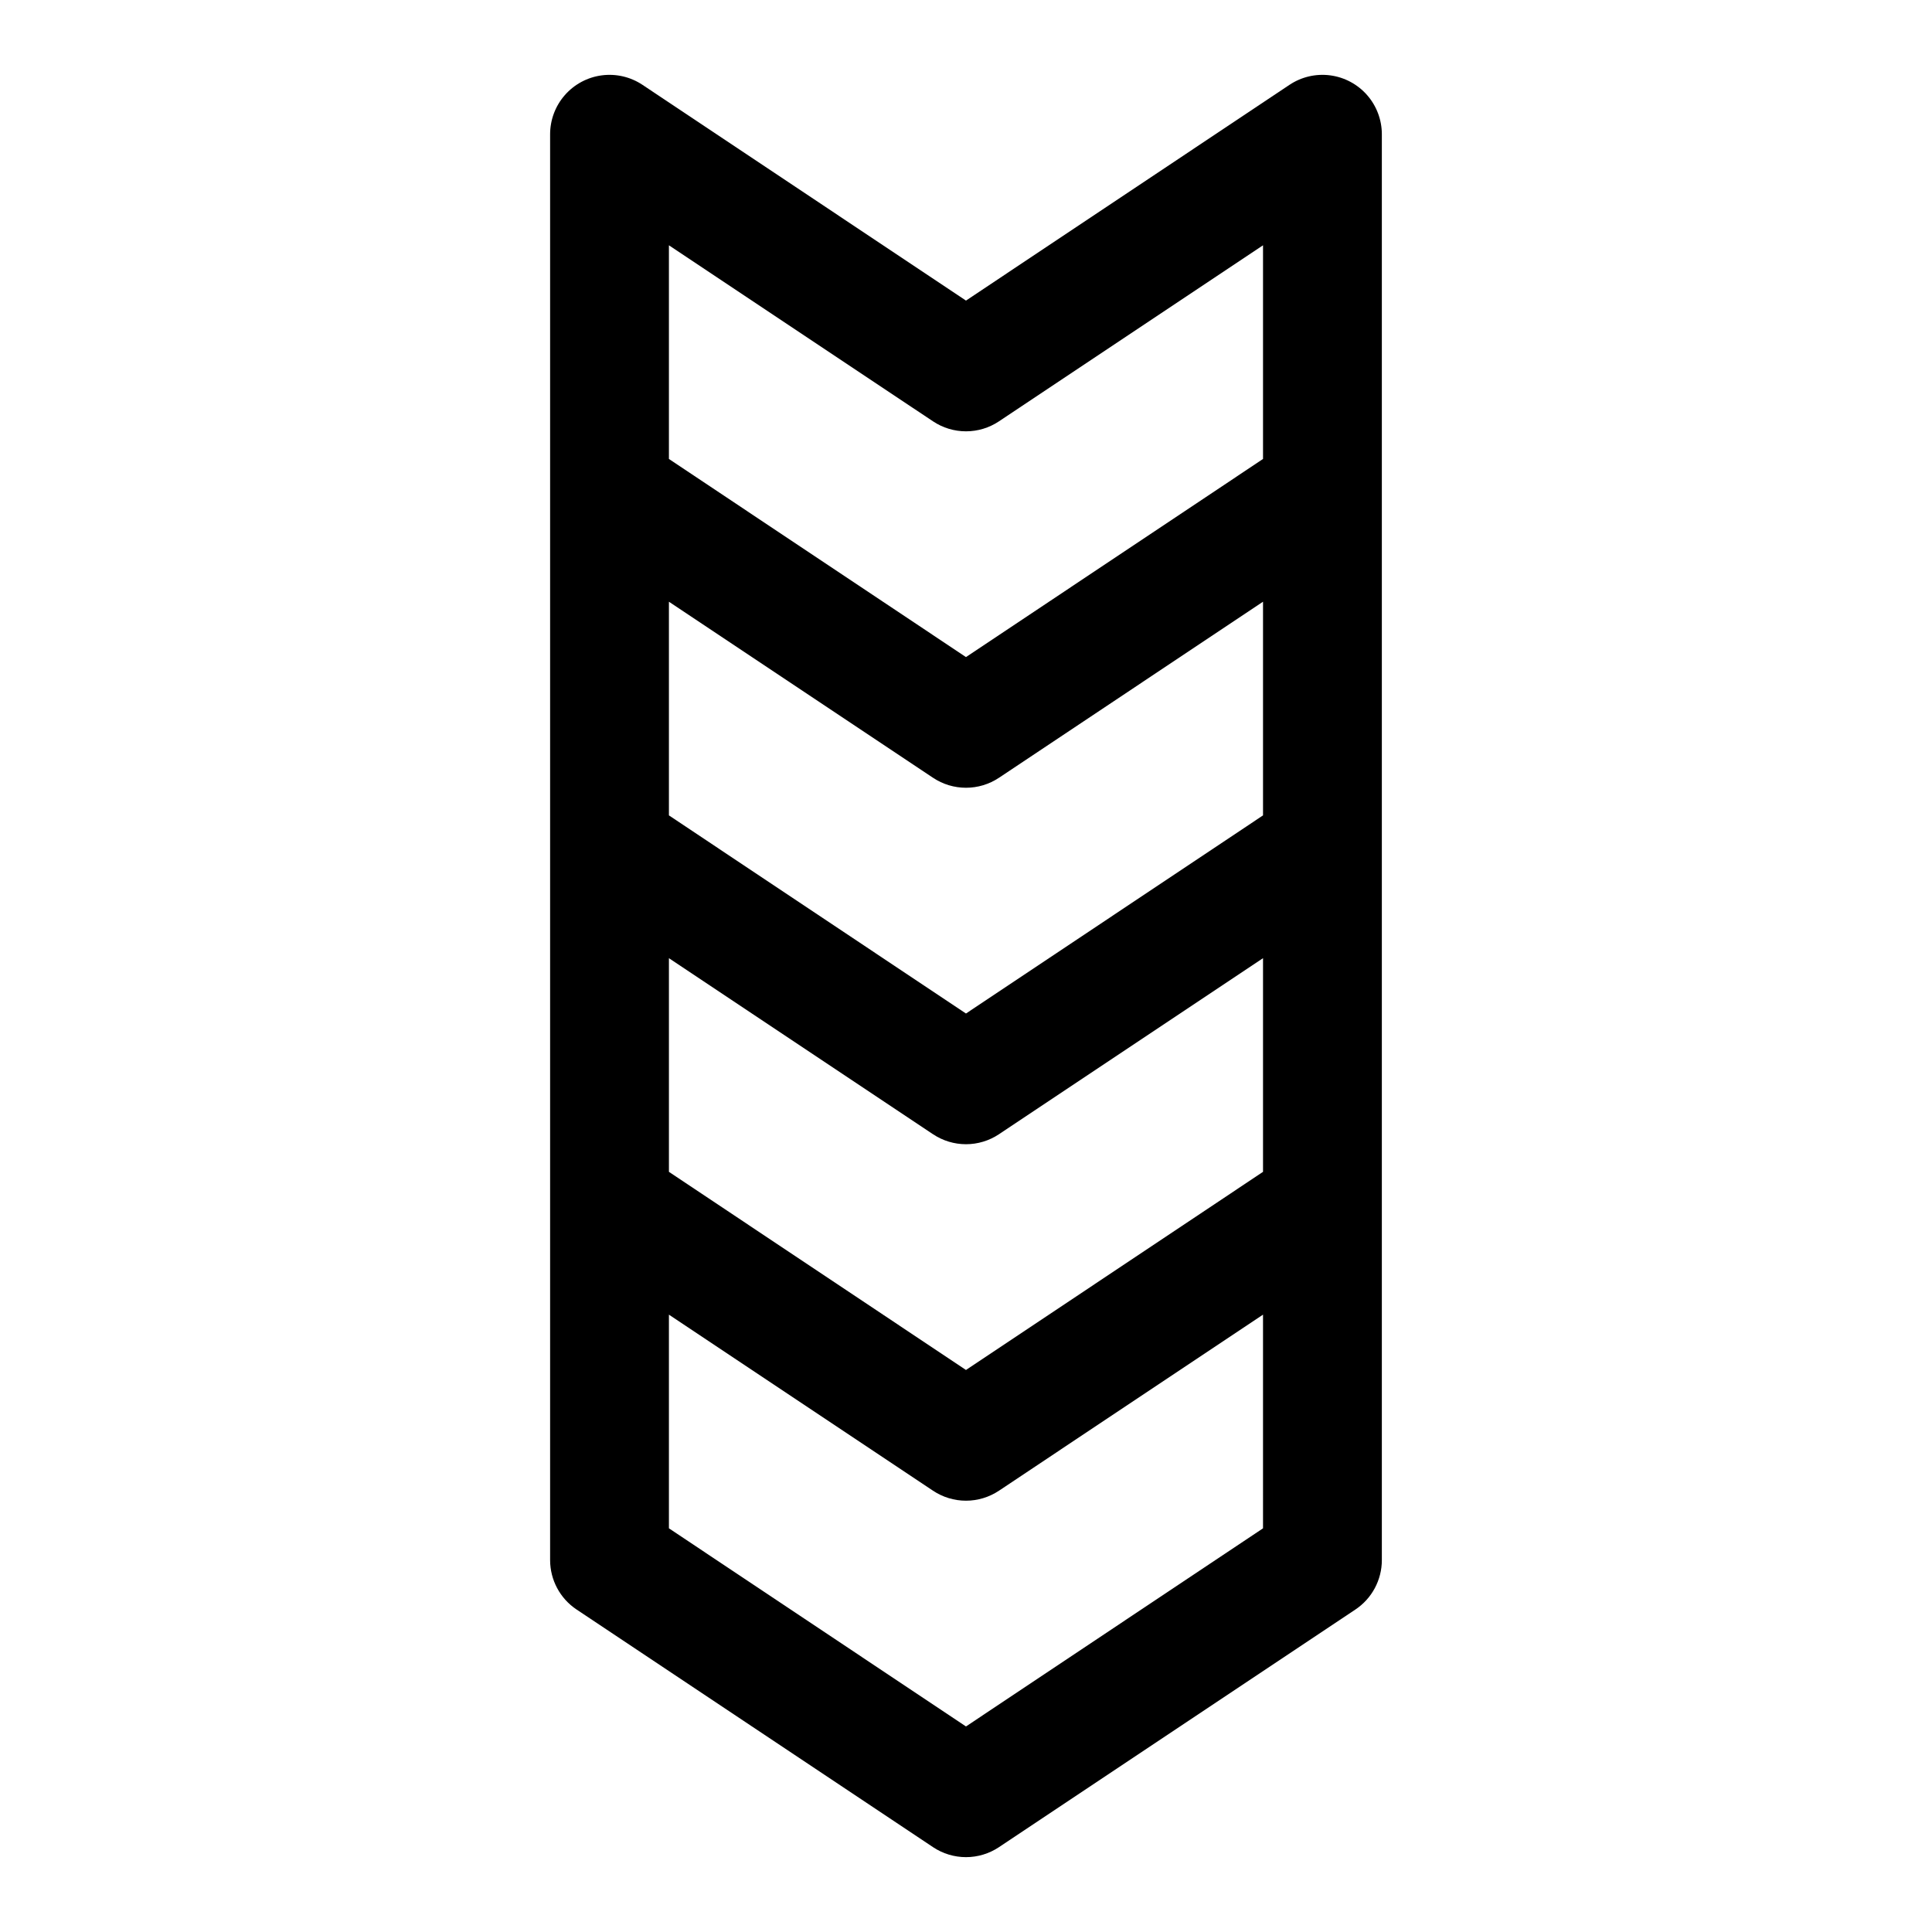 <?xml version="1.0" encoding="UTF-8"?>
<!-- Uploaded to: ICON Repo, www.iconrepo.com, Generator: ICON Repo Mixer Tools -->
<svg fill="#000000" width="800px" height="800px" version="1.1" viewBox="144 144 512 512" xmlns="http://www.w3.org/2000/svg">
 <path d="m485.73 166.48-85.734 57.18-85.734-57.18c-3.18-2.117-7.016-3.008-10.801-2.508-3.781 0.5-7.254 2.359-9.77 5.231-2.516 2.871-3.906 6.559-3.906 10.375v377.86c0.004 5.266 2.633 10.18 7.016 13.102l94.465 62.977c2.586 1.723 5.625 2.644 8.734 2.644 3.106 0 6.144-0.922 8.734-2.644l94.465-62.977h-0.004c4.379-2.922 7.008-7.836 7.008-13.102v-377.86c0-3.816-1.387-7.504-3.902-10.375-2.516-2.871-5.992-4.731-9.773-5.231-3.785-0.5-7.621 0.391-10.797 2.508zm-94.465 183.64c2.586 1.727 5.625 2.644 8.734 2.644 3.106 0 6.144-0.918 8.734-2.644l69.98-46.656v56.621l-78.719 52.508-78.723-52.508v-56.621zm-69.992 104.43v-56.621l69.988 46.656h0.004c2.586 1.723 5.625 2.644 8.734 2.644 3.106 0 6.144-0.922 8.734-2.644l69.98-46.656v56.621l-78.719 52.508zm69.988-198.89h0.004c2.586 1.727 5.625 2.644 8.734 2.644 3.106 0 6.144-0.918 8.734-2.644l69.98-46.656v56.625l-78.719 52.504-78.723-52.504v-56.625zm87.453 293.36-78.719 52.508-78.723-52.508v-56.625l69.988 46.656 0.004 0.004c2.586 1.723 5.625 2.644 8.734 2.644 3.106 0 6.144-0.922 8.734-2.644l69.98-46.66z"/>
</svg>